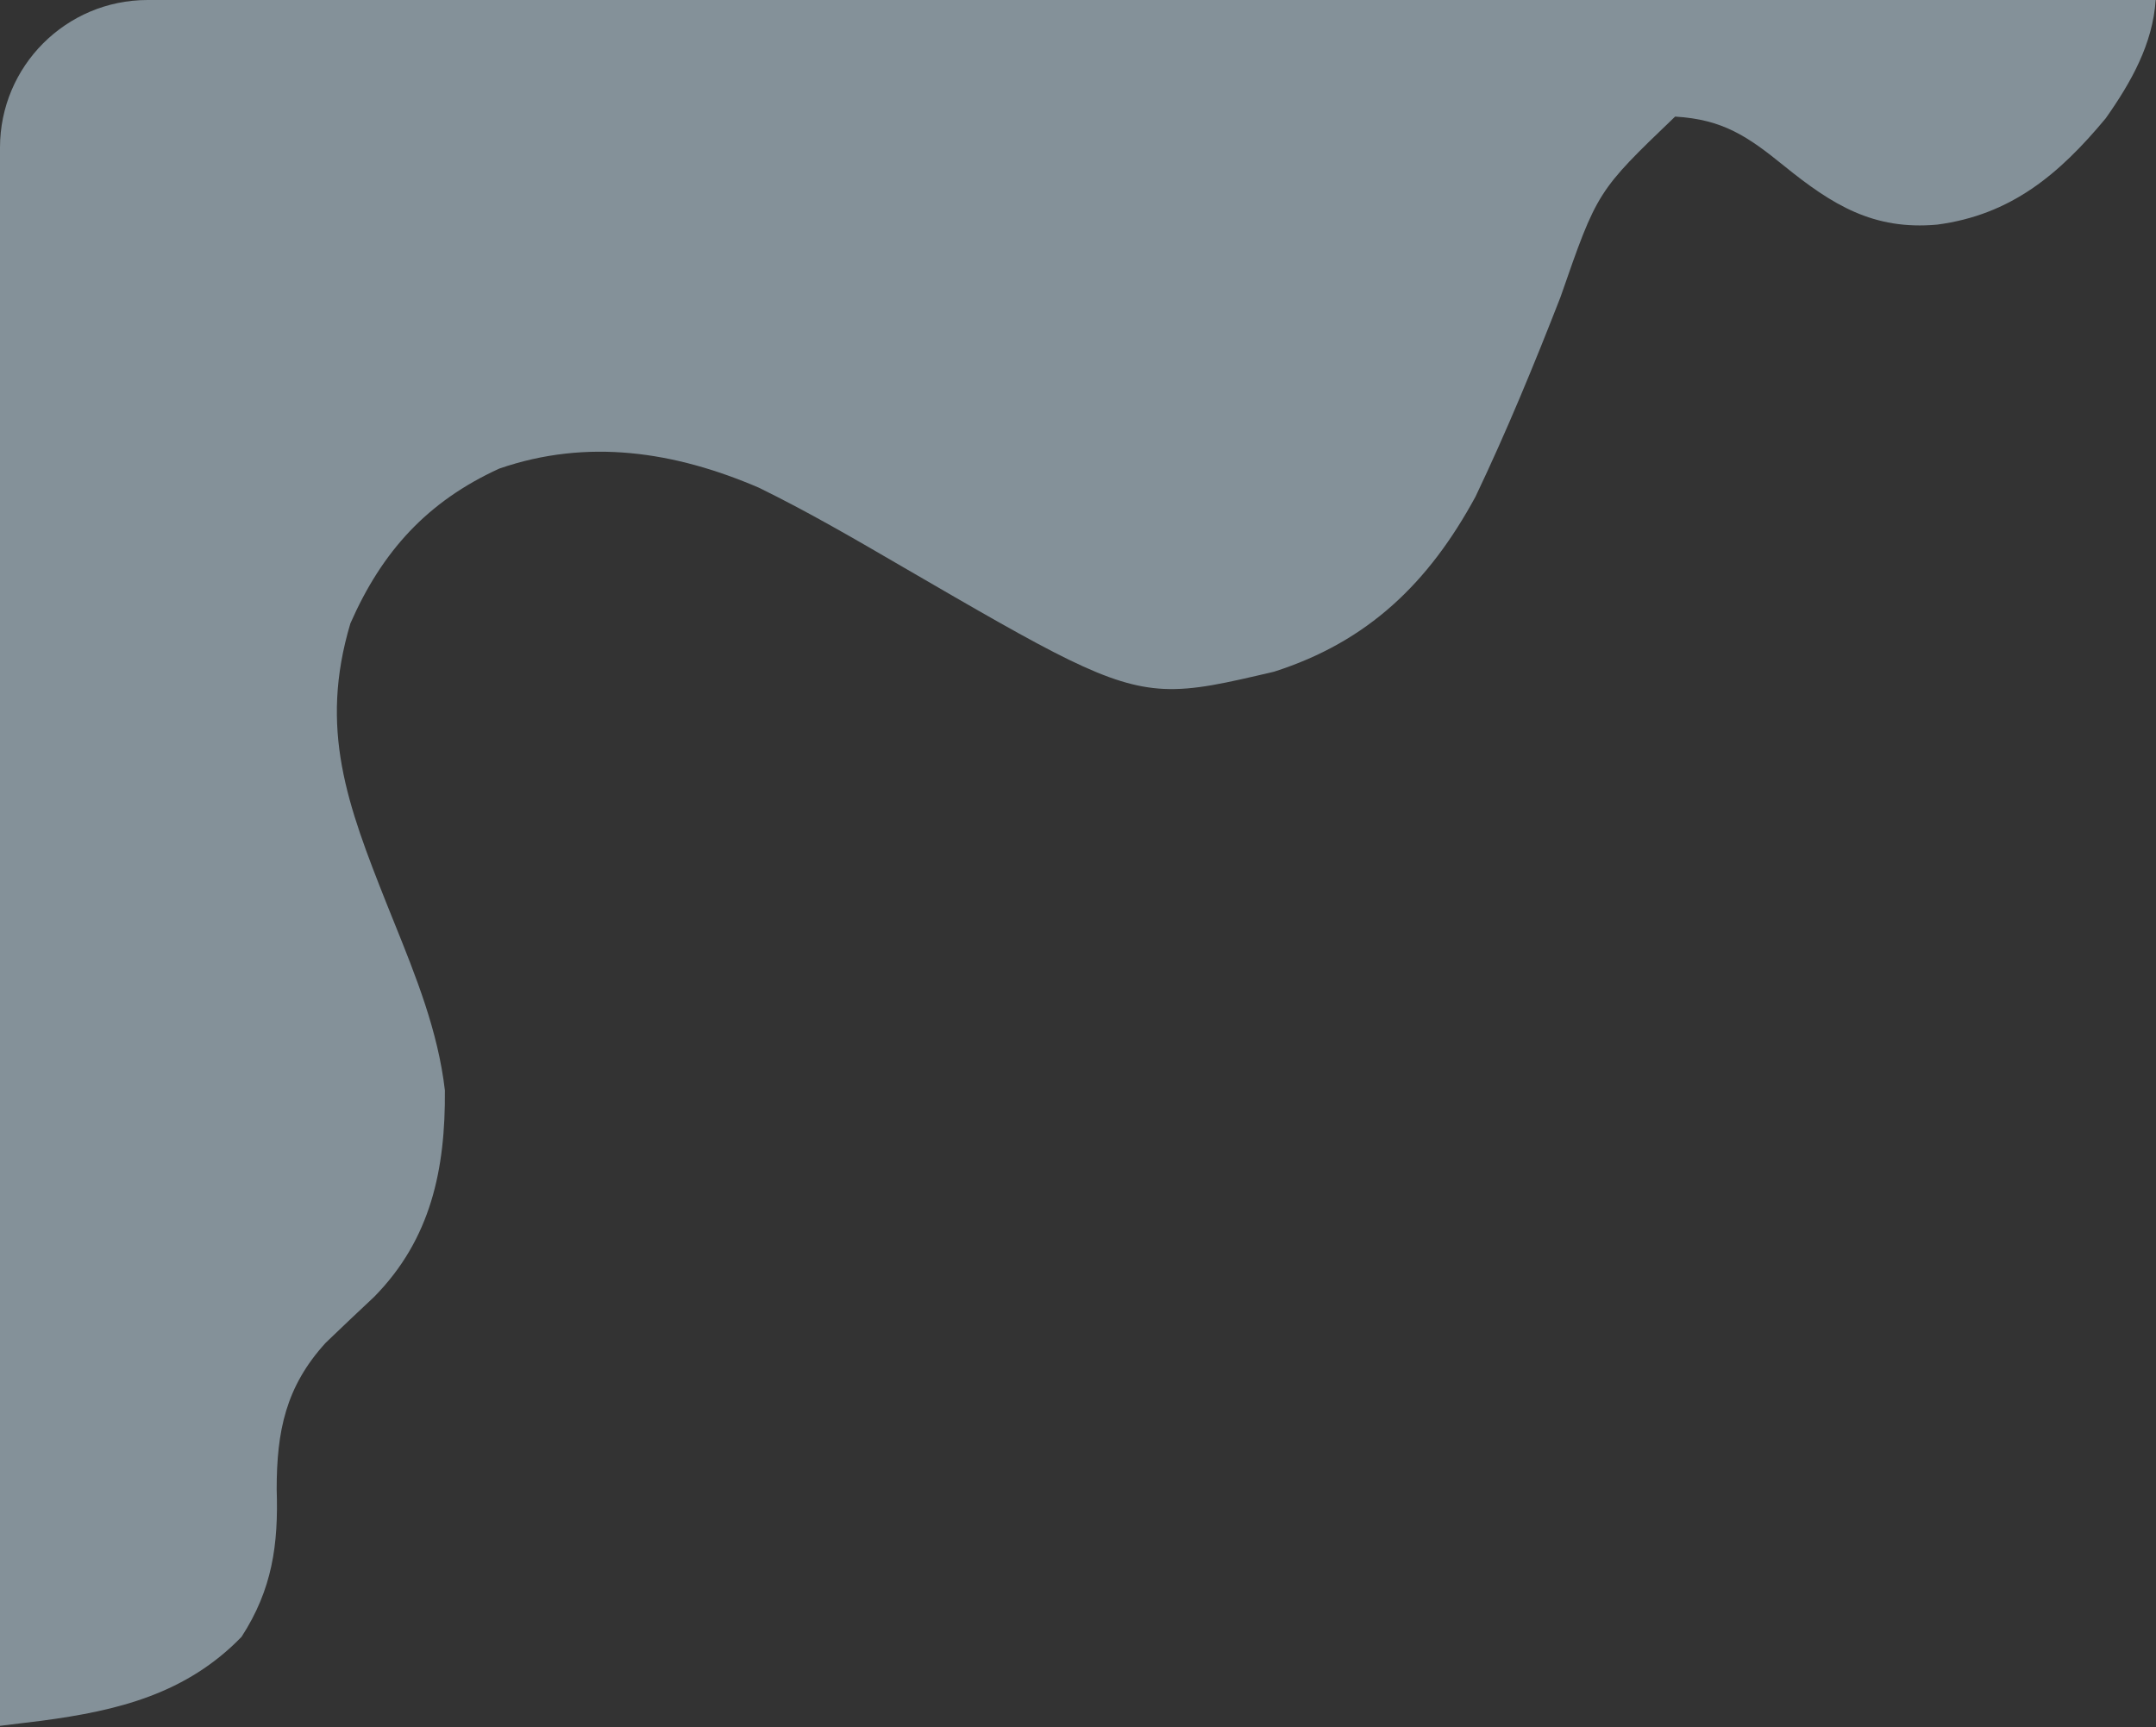 <svg width="292" height="234" viewBox="0 0 292 234" fill="none" xmlns="http://www.w3.org/2000/svg">
<rect x="0" y="0" width="292" height="234" fill="#333333" stroke="none"/>
<path fill-rule="evenodd" clip-rule="evenodd" d="M291.955 0H20C8.954 0 0 8.954 0 20V233.793L2.978 233.429L5.608 233.107C16.006 231.736 25.237 229.44 32.711 221.741C36.876 215.308 37.721 209.259 37.472 201.744C37.472 193.879 38.691 187.836 44.121 181.891C46.291 179.806 48.475 177.736 50.673 175.68C58.384 167.849 60.333 158.356 60.254 147.71C59.335 139.718 56.339 132.288 53.345 124.864C53.02 124.058 52.695 123.252 52.372 122.446C47.046 109.032 43.174 98.778 47.457 84.444C51.744 74.684 57.878 67.928 67.618 63.48C79.545 59.358 91.356 61.159 102.756 66.056C109.38 69.294 115.744 73.001 122.111 76.709L122.168 76.742C142.753 88.698 150.085 92.957 157.607 93.322C161.768 93.523 165.988 92.533 172.541 90.995C185.315 86.923 193.52 78.912 199.836 67.282C204.061 58.419 207.789 49.375 211.352 40.23C216.329 25.903 216.329 25.903 226.87 15.795C233.321 16.178 236.672 18.447 241.617 22.461C248.16 27.756 253.718 31.206 262.354 30.429C272.363 29.112 278.881 23.617 285.188 16.03C288.643 11.135 291.56 5.942 291.955 0Z" fill="#D6F0FF" fill-opacity="0.5"/>
</svg>
